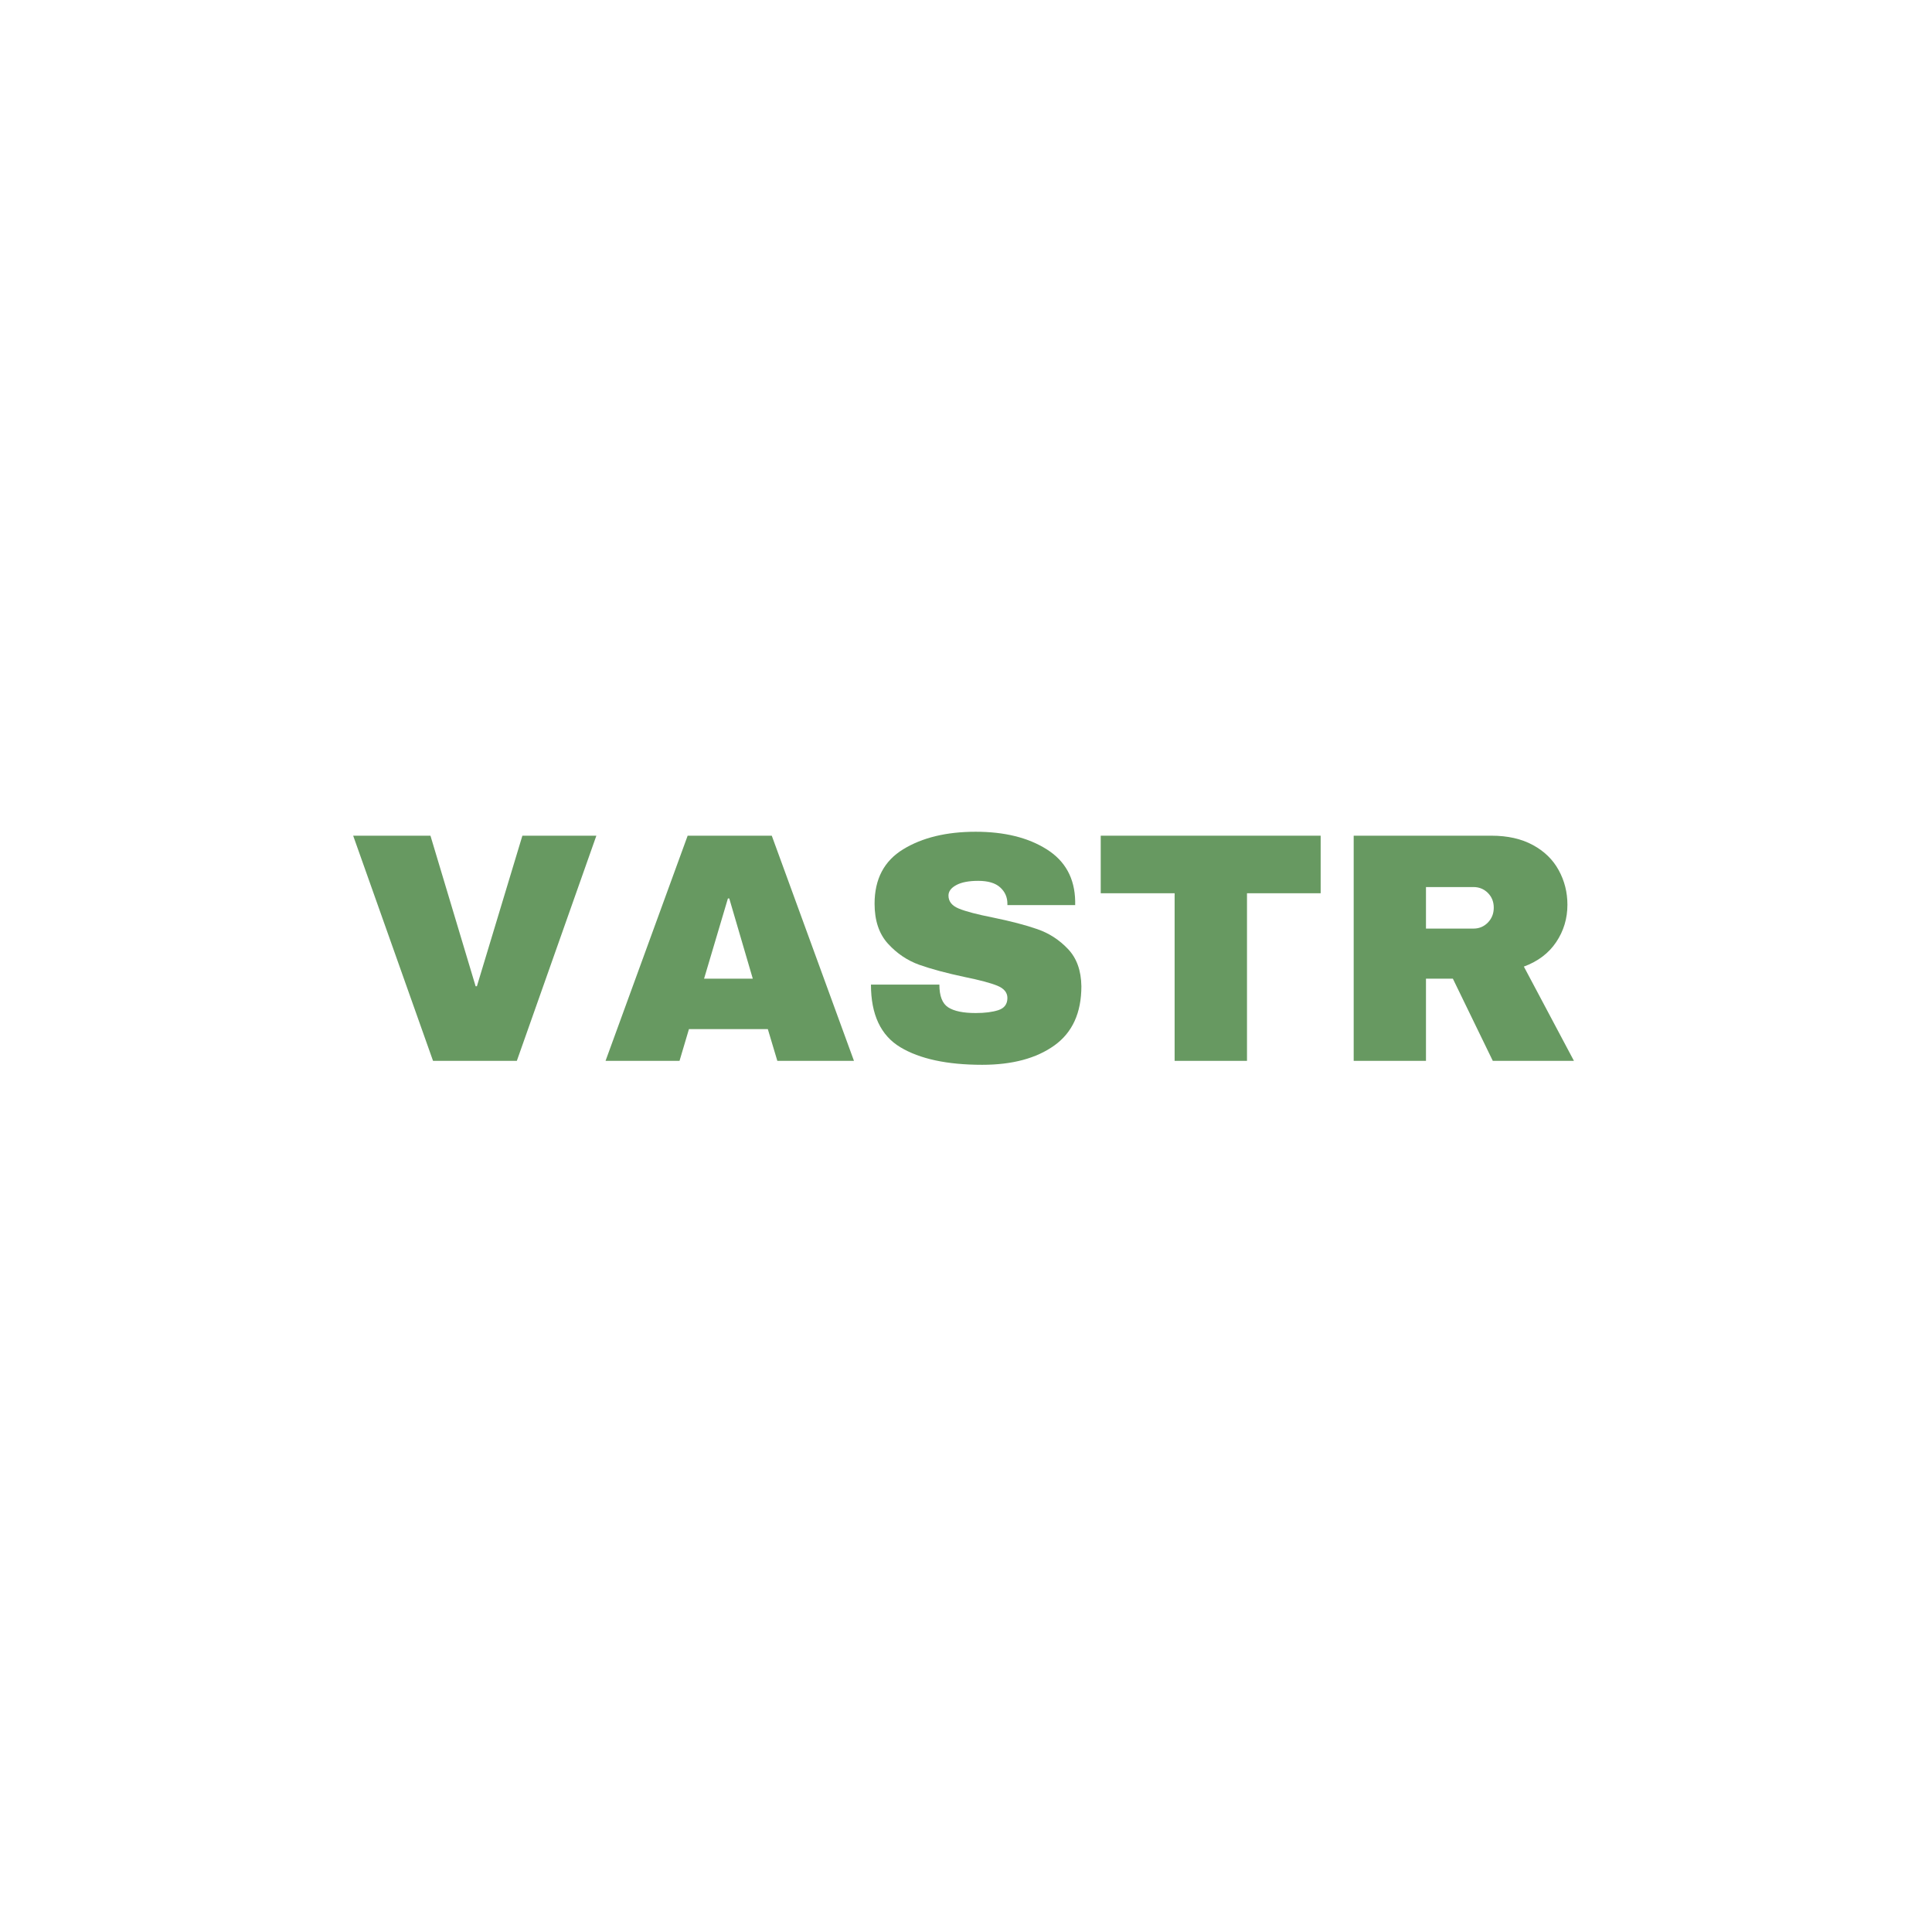 <svg version="1.0" preserveAspectRatio="xMidYMid meet" height="500" viewBox="0 0 375 375" zoomAndPan="magnify" width="500" xmlns:xlink="http://www.w3.org/1999/xlink" xmlns="http://www.w3.org/2000/svg"><defs><g></g></defs><g fill-opacity="1" fill="#679961"><g transform="translate(67.473, 205.911)"><g><path d="M 16.578 0 L 1.078 -43.703 L 16.078 -43.703 L 24.844 -14.484 L 25.094 -14.484 L 33.922 -43.703 L 48.281 -43.703 L 32.844 0 Z M 16.578 0"></path></g></g></g><g fill-opacity="1" fill="#679961"><g transform="translate(116.895, 205.911)"><g><path d="M 33.984 0 L 32.141 -6.156 L 16.828 -6.156 L 15 0 L 0.641 0 L 16.578 -43.703 L 32.906 -43.703 L 48.859 0 Z M 19.766 -15.953 L 29.219 -15.953 L 24.656 -31.516 L 24.391 -31.516 Z M 19.766 -15.953"></path></g></g></g><g fill-opacity="1" fill="#679961"><g transform="translate(166.317, 205.911)"><g><path d="M 23.062 -44.469 C 28.656 -44.469 33.25 -43.332 36.844 -41.062 C 40.445 -38.801 42.289 -35.445 42.375 -31 L 42.375 -30.234 L 29.219 -30.234 L 29.219 -30.5 C 29.219 -31.77 28.75 -32.828 27.812 -33.672 C 26.883 -34.516 25.469 -34.938 23.562 -34.938 C 21.707 -34.938 20.281 -34.66 19.281 -34.109 C 18.281 -33.566 17.781 -32.891 17.781 -32.078 C 17.781 -30.941 18.457 -30.098 19.812 -29.547 C 21.176 -28.992 23.359 -28.422 26.359 -27.828 C 29.879 -27.109 32.77 -26.352 35.031 -25.562 C 37.301 -24.781 39.281 -23.5 40.969 -21.719 C 42.664 -19.945 43.535 -17.535 43.578 -14.484 C 43.578 -9.316 41.828 -5.484 38.328 -2.984 C 34.836 -0.484 30.172 0.766 24.328 0.766 C 17.516 0.766 12.211 -0.375 8.422 -2.656 C 4.629 -4.945 2.734 -8.992 2.734 -14.797 L 16.016 -14.797 C 16.016 -12.598 16.582 -11.129 17.719 -10.391 C 18.863 -9.648 20.645 -9.281 23.062 -9.281 C 24.844 -9.281 26.312 -9.469 27.469 -9.844 C 28.633 -10.227 29.219 -11.016 29.219 -12.203 C 29.219 -13.254 28.57 -14.047 27.281 -14.578 C 25.988 -15.109 23.883 -15.672 20.969 -16.266 C 17.406 -17.023 14.457 -17.816 12.125 -18.641 C 9.801 -19.473 7.77 -20.844 6.031 -22.75 C 4.301 -24.656 3.438 -27.238 3.438 -30.5 C 3.438 -35.281 5.285 -38.801 8.984 -41.062 C 12.691 -43.332 17.383 -44.469 23.062 -44.469 Z M 23.062 -44.469"></path></g></g></g><g fill-opacity="1" fill="#679961"><g transform="translate(212.182, 205.911)"><g><path d="M 29.859 -32.531 L 29.859 0 L 15.812 0 L 15.812 -32.531 L 1.469 -32.531 L 1.469 -43.703 L 44.156 -43.703 L 44.156 -32.531 Z M 29.859 -32.531"></path></g></g></g><g fill-opacity="1" fill="#679961"><g transform="translate(258.047, 205.911)"><g><path d="M 46.188 -30.297 C 46.188 -27.629 45.461 -25.219 44.016 -23.062 C 42.578 -20.906 40.484 -19.316 37.734 -18.297 L 47.453 0 L 31.703 0 L 23.953 -15.953 L 18.734 -15.953 L 18.734 0 L 4.703 0 L 4.703 -43.703 L 31.453 -43.703 C 34.586 -43.703 37.266 -43.098 39.484 -41.891 C 41.703 -40.691 43.375 -39.062 44.5 -37 C 45.625 -34.945 46.188 -32.711 46.188 -30.297 Z M 31.891 -29.734 C 31.891 -30.879 31.508 -31.832 30.75 -32.594 C 29.988 -33.352 29.055 -33.734 27.953 -33.734 L 18.734 -33.734 L 18.734 -25.672 L 27.953 -25.672 C 29.055 -25.672 29.988 -26.062 30.75 -26.844 C 31.508 -27.625 31.891 -28.586 31.891 -29.734 Z M 31.891 -29.734"></path></g></g></g></svg>